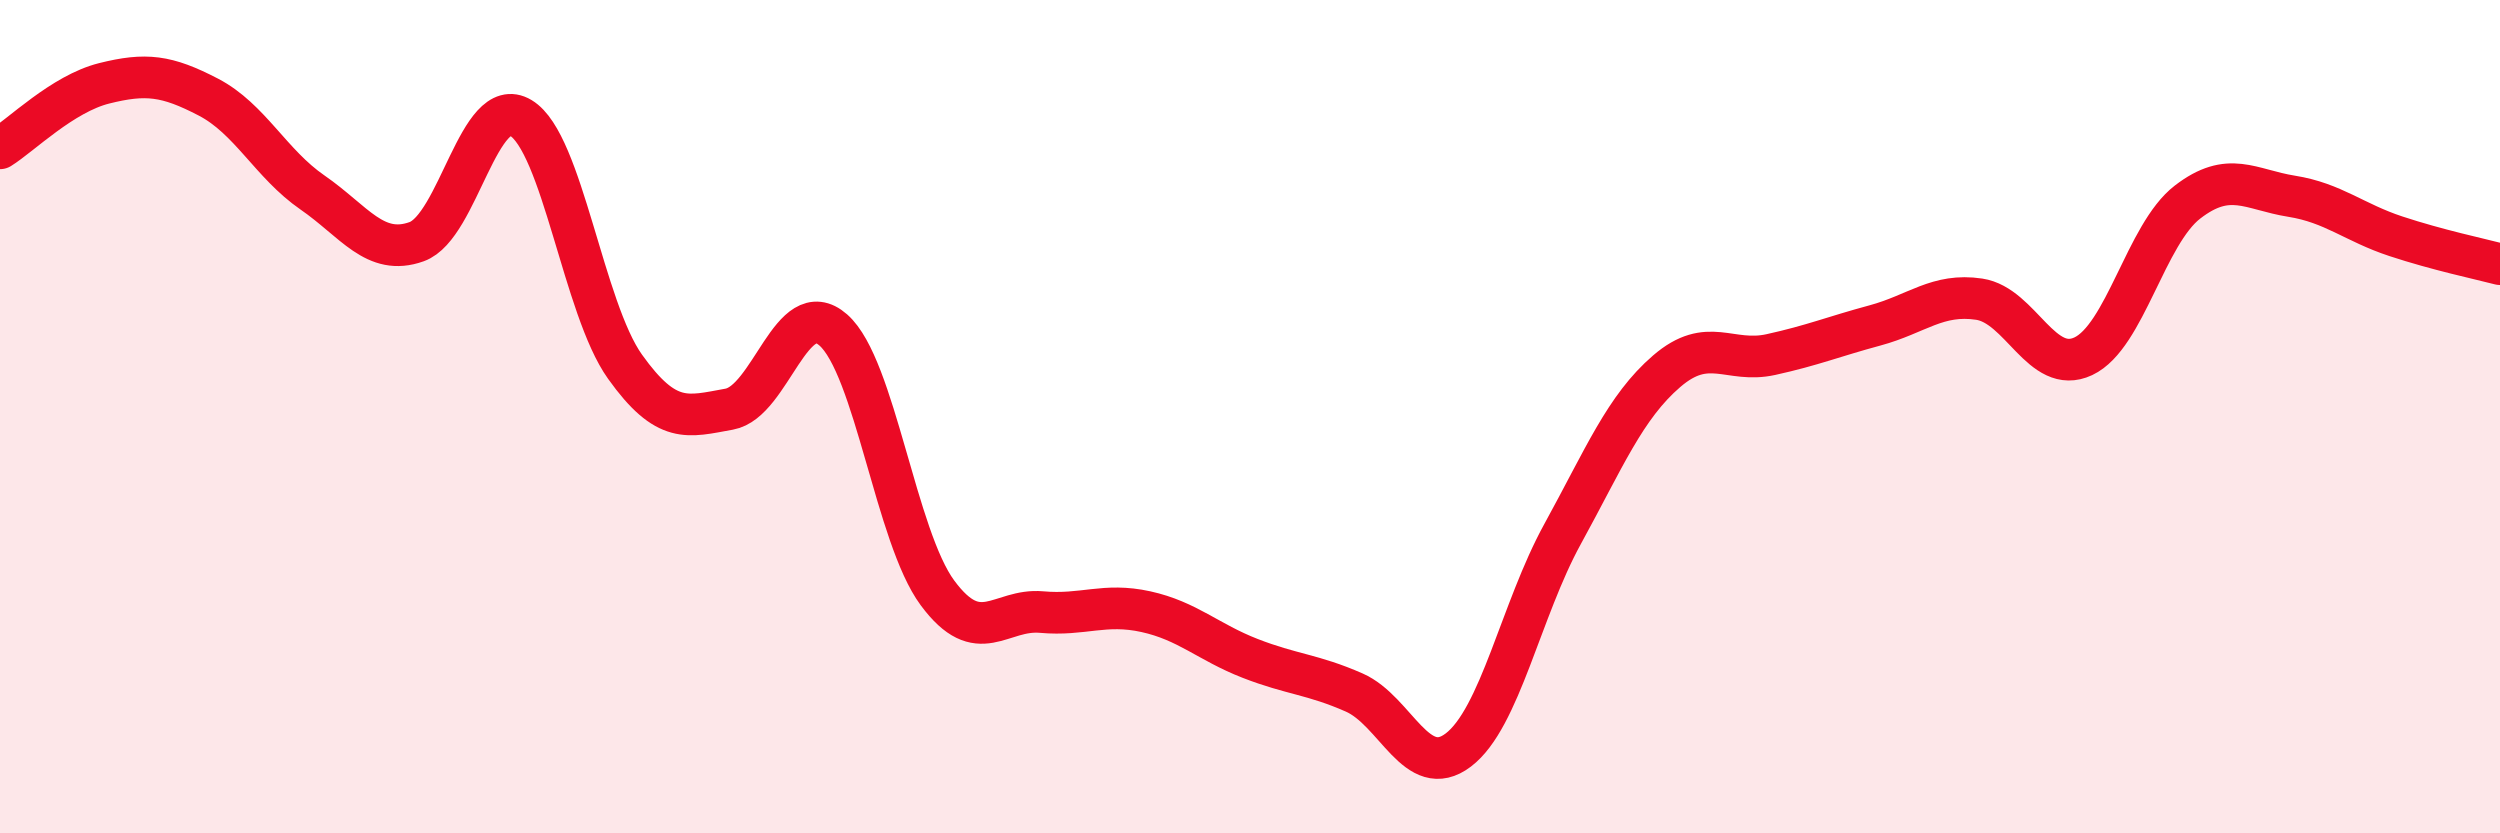 
    <svg width="60" height="20" viewBox="0 0 60 20" xmlns="http://www.w3.org/2000/svg">
      <path
        d="M 0,3.56 C 0.5,3.25 1.5,2.25 2.5,2 C 3.5,1.75 4,1.81 5,2.33 C 6,2.85 6.5,3.93 7.5,4.62 C 8.5,5.31 9,6.16 10,5.8 C 11,5.44 11.5,2.23 12.5,2.83 C 13.5,3.43 14,7.4 15,8.8 C 16,10.2 16.5,10 17.5,9.82 C 18.5,9.64 19,7.04 20,7.92 C 21,8.8 21.5,12.88 22.5,14.23 C 23.5,15.58 24,14.6 25,14.69 C 26,14.78 26.5,14.46 27.5,14.68 C 28.5,14.9 29,15.41 30,15.8 C 31,16.19 31.5,16.18 32.5,16.62 C 33.5,17.06 34,18.76 35,18 C 36,17.24 36.5,14.64 37.5,12.82 C 38.5,11 39,9.77 40,8.91 C 41,8.05 41.5,8.73 42.5,8.51 C 43.5,8.29 44,8.08 45,7.81 C 46,7.54 46.5,7.03 47.5,7.18 C 48.5,7.33 49,9.02 50,8.55 C 51,8.08 51.5,5.62 52.5,4.85 C 53.5,4.08 54,4.55 55,4.71 C 56,4.87 56.5,5.34 57.5,5.67 C 58.5,6 59.5,6.21 60,6.34L60 20L0 20Z"
        fill="#EB0A25"
        opacity="0.1"
        stroke-linecap="round"
        stroke-linejoin="round"
      />
      <path
        d="M 0,3.56 C 0.5,3.25 1.5,2.25 2.5,2 C 3.5,1.75 4,1.81 5,2.33 C 6,2.85 6.5,3.93 7.5,4.62 C 8.5,5.31 9,6.16 10,5.8 C 11,5.44 11.5,2.23 12.5,2.83 C 13.5,3.43 14,7.4 15,8.8 C 16,10.2 16.5,10 17.5,9.82 C 18.5,9.64 19,7.04 20,7.92 C 21,8.8 21.5,12.88 22.5,14.23 C 23.5,15.58 24,14.6 25,14.69 C 26,14.78 26.5,14.46 27.5,14.68 C 28.5,14.9 29,15.41 30,15.8 C 31,16.19 31.5,16.18 32.5,16.62 C 33.5,17.06 34,18.76 35,18 C 36,17.24 36.5,14.64 37.5,12.82 C 38.5,11 39,9.77 40,8.91 C 41,8.05 41.5,8.73 42.5,8.51 C 43.5,8.29 44,8.08 45,7.81 C 46,7.54 46.5,7.03 47.5,7.18 C 48.5,7.33 49,9.02 50,8.55 C 51,8.08 51.5,5.62 52.5,4.85 C 53.5,4.08 54,4.55 55,4.71 C 56,4.87 56.5,5.34 57.5,5.67 C 58.5,6 59.5,6.21 60,6.34"
        stroke="#EB0A25"
        stroke-width="1"
        fill="none"
        stroke-linecap="round"
        stroke-linejoin="round"
      />
    </svg>
  